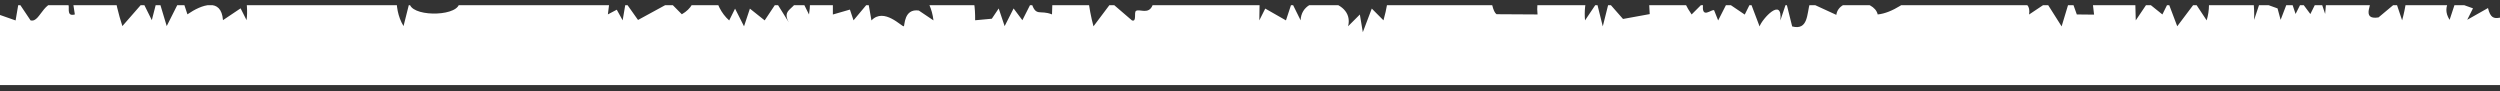 <svg width="412" height="15" viewBox="0 0 412 15" fill="none" xmlns="http://www.w3.org/2000/svg">
<rect x="0" y="0" width="412" height="15" fill="#333333" stroke="none"/>
<g clip-path="url(#clip0_136_196)">
<path d="M161.651 -243.388C161.025 -243.417 160.39 -243.172 159.783 -243.456L158.737 -246.302L157.26 -242.409L155.812 -245.324C154.775 -238.164 145.796 -238.331 149.083 -246.185L153.856 -246.791C148.388 -248.885 145.679 -245.882 146.031 -240.453L143.126 -241.441L142.128 -236.551C137.473 -236.022 143.009 -241.744 139.703 -243.358L135.321 -238.497C133.756 -244.718 140.329 -244.053 141.894 -245.578C142.598 -246.263 142.862 -249.863 145.053 -250.684L140.192 -252.161C142.441 -256.387 145.963 -254.313 148.965 -252.151L149.141 -254.871C151.968 -256.083 156.301 -256.318 159.05 -254.9C160.84 -253.98 160.057 -252.102 161.651 -252.161L159.705 -258.969L162.131 -259.018C163.539 -256.377 163.451 -255.868 166.532 -257.032V-253.129C168.029 -252.846 167.5 -254.773 168.547 -255.487C169.486 -256.132 172.675 -257.717 173.359 -256.543L170.435 -253.139L173.35 -252.151L174.944 -255.995L183.991 -254.225L185.566 -257.022L189.977 -250.215L192.413 -254.127L194.35 -250.225C195.807 -255.516 199.602 -253.746 202.644 -257.541C201.216 -259.116 200.228 -256.259 198.458 -256.279C194.438 -256.318 193.176 -259.213 193.86 -262.901L188.99 -261.942L190.936 -265.825L187.571 -264.789L186.554 -266.803L184.119 -263.889L182.661 -266.803L180.216 -264.857L181.165 -268.29L179.238 -268.76C178.494 -267.909 180.901 -262.871 177.291 -263.889L177.272 -270.706L171.423 -269.748C174.846 -276.272 181.262 -270.08 186.026 -268.789L188.021 -272.653L183.15 -272.672L187.043 -274.628L184.119 -277.533C186.085 -278.208 188.197 -275.91 189.469 -275.968C190.496 -276.007 192.227 -278.462 194.839 -276.555C193.508 -274.394 190.33 -275.303 189.968 -271.704C192.54 -270.735 191.572 -273.533 192.56 -273.699C194.222 -273.973 196.697 -272.643 198.741 -273.65L198.761 -270.726C201.832 -270.119 202.967 -272.633 203.231 -272.692C206.938 -273.562 206.576 -270.97 207.877 -270.051C209.178 -269.131 211.789 -269.757 211.437 -265.845C208.327 -267.224 207.3 -264.045 207.036 -264.055C204.991 -264.104 204.502 -265.19 202.654 -261.952C208.18 -260.084 211.633 -265.913 216.308 -259.497L214.459 -258.93L216.318 -255.575L214.352 -253.169C212.298 -254.039 214.469 -256.563 210.792 -256.915C208.561 -257.12 209.09 -254.773 208.503 -253.169L205.598 -256.083C205.207 -250.019 209.804 -252.063 212.787 -251.056C214.225 -250.577 214.01 -248.405 215.046 -248.229C217.169 -247.867 218.685 -250.156 221.208 -245.843L216.005 -246.263L213.403 -242.439L216.318 -241.451L216.337 -245.354L221.218 -244.366L220.23 -242.429L226.089 -241.431L222.186 -237.558C226.49 -235.944 228.084 -241.363 232.916 -238.507L230.98 -237.059L236.35 -231.699C235.821 -237.03 240.702 -237.9 240.722 -242.419C239.118 -242.84 240.281 -240.737 239.127 -240.453C233.699 -239.143 231.85 -242.957 233.22 -247.652C234.247 -251.173 239.274 -249.755 238.775 -253.149C235.978 -252.308 234.863 -252.738 232.466 -254.137L230.911 -250.254L229.19 -250.948L228.544 -249.256L226.911 -251.995L225.14 -251.193V-254.147L222.216 -253.169C221.991 -257.492 226.862 -255.33 229.141 -256.543C228.701 -260.798 233.171 -258.969 234.892 -261.932L230.031 -260.964L230.999 -264.857H228.075L227.987 -260.074L222.167 -260.436C220.749 -261.355 221.326 -264.26 222.118 -265.258C223.116 -266.539 225.395 -264.935 225.14 -266.803C220.964 -265.405 218.753 -272.887 215.34 -268.427C212.953 -265.307 214.459 -272.388 214.293 -272.594C213.97 -273.005 212.044 -271.948 212.464 -273.621L216.347 -274.638L215.369 -276.555C217.032 -276.633 218.656 -276.77 220.24 -276.066C222.392 -275.108 223.634 -268.965 226.099 -272.653L220.26 -278.511C224.554 -279.069 226.001 -273.65 229.542 -277.553L230.139 -275.792L232.936 -276.565L230.989 -272.682C235.274 -272.33 235 -277.866 239.773 -276.565L235.87 -273.161L238.795 -270.735L234.902 -269.767L239.773 -267.801L239.832 -270.618L244.654 -270.716L241.739 -266.823C242.003 -266.588 248.41 -269.112 247.578 -264.877L238.805 -265.845L239.773 -262.93L235.88 -262.441L237.367 -259.976C240.145 -261.61 242.267 -262.51 245.632 -261.942L238.824 -256.592C240.996 -253.384 242.629 -258.744 244.654 -259.027L243.685 -253.188L249.065 -251.232L246.629 -259.027L251.021 -256.122C253.085 -258.323 253.642 -261.659 257.359 -260.974L257.839 -258.059C262.269 -266.852 264.959 -256.807 267.688 -261.864L270.525 -262.92L272.002 -260.984L269.057 -260.465L269.889 -258.147C266.28 -258.558 271.796 -254.039 270.045 -250.244C268.089 -250.361 269.214 -253.658 267.864 -254.871C263.971 -258.353 262.24 -252.924 263.218 -249.256L261.291 -250.244C263.003 -244.121 252.038 -247.016 251.676 -247.525C251.09 -248.356 251.628 -250.42 250.053 -251.203C242.864 -244.953 254.885 -246.351 257.389 -243.886C258.181 -243.104 258.093 -241.715 258.699 -240.835C259.814 -239.201 262.592 -239.172 261.272 -234.653L259.345 -236.59L257.389 -232.697C258.337 -236.326 255.266 -236.824 254.464 -240.023L252.508 -238.546L252.009 -241.48L251.412 -239.671L249.574 -240.502C249.456 -238.223 250.679 -235.142 247.627 -235.602V-234.653C251.442 -234.037 254.151 -231.993 253.466 -227.816C252.371 -229.577 249.74 -228.687 249.652 -228.863C249.143 -229.821 250.464 -231.993 248.615 -231.709L248.595 -226.838L244.214 -233.665C242.776 -228.853 243.001 -234.77 240.8 -234.154L241.269 -229.899C248.243 -231.973 240.966 -223.786 246.16 -222.974L246.669 -219.052C250.522 -220.5 253.144 -222.965 256.42 -218.563L250.571 -219.042L256.42 -215.14L253.486 -212.714L255.442 -212.225C256.352 -209.222 253.633 -211.266 253.506 -209.32L256.401 -206.865L252.527 -207.354L254.484 -200.527L259.345 -205.897L257.398 -207.344C259.756 -207.814 262.397 -206.014 264.539 -206.347C264.969 -206.415 266.104 -209.389 267.659 -209.164C269.419 -208.909 269.351 -205.417 271.053 -205.408V-209.31L275.934 -209.291L273.009 -206.855L275.924 -204.899L274.065 -203.041L274.955 -197.602L269.703 -197.72C267.375 -198.541 269.771 -203.295 263.942 -201.3C262.563 -200.83 260.929 -198.972 260.323 -197.612C271.023 -202.346 270.045 -189.054 261.79 -193.436C253.046 -187.401 264.167 -189.279 264.235 -184.447L260.303 -183.938V-180.045L258.376 -181.033L258.357 -178.109C262.964 -179.419 264.216 -175.037 268.128 -175.184L268.089 -178.627C271.121 -179.41 274.056 -178.402 275.934 -181.532C275.19 -185.963 273.41 -180.104 272.05 -180.055C271.982 -183.195 271.092 -186.168 274.799 -187.039L273.987 -188.819L278.878 -188.838L274.975 -192.722L279.455 -191.861L282.291 -186.872L285.695 -189.807L281.792 -188.848C283.406 -191.607 282.467 -192.418 280.814 -194.678L286.663 -194.697L282.77 -196.644C284.57 -200.077 288.199 -198.551 286.194 -203.471C284.785 -206.924 283.172 -198.698 281.802 -199.559C281.069 -203.774 282.409 -204.762 285.587 -206.845L283.729 -211.247L280.834 -207.354C279.416 -211.384 272.813 -210.709 272.442 -217.135L277.42 -222.026L279.337 -221.967C281.294 -216.666 286.028 -222.397 289.598 -216.617L287.661 -215.169L294.478 -210.259L289.607 -207.364C294.195 -206.464 295.056 -208.528 297.403 -211.746L294.478 -214.171L299.291 -215.238L299.349 -218.084L296.444 -216.137L296.425 -220.03H300.347L300.328 -222.955C297.256 -222.104 291.241 -221.586 290.087 -224.921L288.629 -222.965C288.404 -226.398 288.189 -229.048 290.576 -231.728L285.724 -230.281L287.651 -226.867L283.886 -226.701L282.761 -221.987C281.078 -222.436 281.783 -225.302 280.707 -227.229C278.144 -231.826 272.207 -229.127 268.118 -228.814L267.659 -230.741L264.695 -228.794L264.216 -230.741L261.311 -228.794L262.925 -232.54L268.676 -233.655L268.128 -236.599L272.999 -235.631L272.031 -238.546C274.31 -239.015 274.877 -236.267 276.638 -235.778C278.535 -235.259 280.071 -236.316 281.333 -236.169C282.712 -236.013 283.817 -234.643 285.226 -234.663C286.712 -234.682 289.901 -238.252 292.111 -238.507L291.534 -242.458C289.705 -242.654 290.947 -239.925 289.676 -238.976C286.634 -236.707 282.438 -239.651 283.729 -243.446L280.814 -242.468L282.761 -246.361L279.279 -245.461L278.682 -247.173L275.934 -246.371L276.902 -249.286L272.021 -248.327C273.273 -250.645 277.616 -253.804 280.159 -253.266C280.716 -253.149 283.592 -247.222 286.663 -248.327L281.792 -253.687C286.986 -255.506 286.898 -248.219 292.532 -250.264L291.759 -248.513L294.498 -245.412L296.415 -246.028C296.699 -247.985 298.948 -251.789 295.486 -249.305L294.469 -253.208C293.676 -251.467 289.304 -253.98 288.893 -254.45C288.062 -255.399 289.617 -257.971 285.685 -257.11L286.458 -258.568L283.749 -259.057C287.123 -263.693 291.388 -258.695 295.447 -259.057L290.987 -261.972L291.544 -265.864L287.641 -264.906L290.566 -270.745L284.727 -267.821C284.727 -269.131 284.482 -270.53 285.186 -271.743C286.155 -273.406 289.431 -272.75 289.588 -274.638L284.785 -275.597L281.792 -268.799L281.773 -274.638L275.934 -271.714L275.454 -274.628L273.009 -275.117L276.902 -277.563L270.075 -277.582C272.54 -282.707 276.52 -279.861 279.347 -276.604C281.841 -283.069 285.587 -275.978 290.566 -276.604C291.026 -281.045 285.695 -278.238 284.727 -280.487C291.476 -282.805 292.151 -282.903 297.393 -278.551L295.457 -281.964C298.019 -283.275 299.525 -280.927 299.838 -278.551C302.636 -281.054 301.306 -283.862 299.359 -286.336C301.208 -286.796 302.264 -284.781 303.859 -284.644C306.362 -284.429 308.602 -284.439 310.686 -284.331C312.397 -284.243 313.737 -284.781 314.97 -282.932L311.057 -282.443L312.045 -280.507L303.262 -281.465L307.155 -278.061L305.208 -276.614L309.933 -276.448L311.057 -272.701C308.055 -275.792 305.199 -273.132 301.315 -273.67L303.252 -271.743L298.381 -270.745C298.146 -268.906 300.347 -270.188 301.609 -269.777C302.47 -269.493 302.303 -267.821 302.724 -267.86C306.049 -268.163 310.373 -273.944 313.992 -268.319L308.143 -268.799C308.906 -266.872 311.273 -267.253 312.3 -264.632C312.974 -262.911 311.85 -260.857 312.026 -259.057L308.602 -263.918C305.551 -264.319 308.015 -261.414 308.055 -260.446L306.147 -259.546L306.177 -257.101L312.016 -258.069L309.101 -253.198L313.962 -252.689C314.686 -250.87 311.977 -251.31 311.967 -250.743C311.928 -248.757 315.146 -246.557 312.984 -243.446C311.409 -243.016 312.3 -244.835 311.85 -245.07C311.292 -245.363 309.981 -244.463 309.052 -245.755C307.791 -247.505 308.573 -250.459 306.177 -251.242L305.179 -244.424L302.753 -247.329L298.371 -241.001C304.377 -240.668 306.392 -239.974 306.167 -233.704L298.371 -234.663C298.508 -232.765 303.516 -233.675 304.152 -232.638C306.558 -228.745 300.582 -231.533 301.296 -227.845L307.145 -228.814L303.242 -225.889L306.157 -222.984C303.428 -222.397 301.521 -222.534 302.274 -219.072C305.511 -219.844 308.994 -225.449 311.097 -226.408C312.153 -226.887 313.327 -225.948 313.796 -226.153C314.08 -226.271 315.654 -229.88 318.843 -228.833L313.004 -231.728L319.723 -235.758L318.843 -239.544L321.787 -240.042L319.821 -243.436L325.661 -241.5C328.36 -245.598 323.607 -248.327 323.959 -251.604C324.203 -253.814 327.607 -256.299 327.607 -256.612C327.587 -257.707 323.636 -257.423 324.702 -260.015L329.094 -258.059L329.563 -260.015C332.742 -260.26 334.581 -258.861 335.921 -256.113L339.295 -260.514L336.41 -263.458L338.347 -265.874L334.434 -261.003L332.488 -264.29L329.563 -263.938L335.412 -267.84L333.476 -269.767C337.095 -269.884 340.528 -267.83 340.313 -263.928C342.817 -263.537 343.178 -265.904 343.276 -267.791L348.597 -265.904L349.096 -268.339L344.196 -268.818C345.751 -270.872 345.301 -272.594 345.565 -274.609C345.712 -275.685 344.499 -276.027 346.631 -275.646C349.145 -275.196 350.847 -273.513 352.49 -271.743L355.894 -274.667L354.926 -268.828L358.838 -268.809L357.85 -266.872H362.741L358.838 -271.254L360.784 -272.701L356.882 -272.721L361.763 -274.667L360.305 -278.57C365.871 -278.238 363.386 -272.907 366.154 -269.787C367.455 -272.545 369.274 -273.885 372.492 -273.67C370.751 -271.479 367.396 -270.53 367.621 -266.862H371.514L369.568 -269.777H373.461L374.429 -265.884L377.412 -274.609L382.244 -274.648L378.351 -269.288L381.266 -268.799L379.32 -266.872C383.027 -265.405 384.044 -272.34 386.616 -271.733L388.103 -269.806L385.178 -267.84L388.034 -267.762L389.071 -263.947L387.487 -263.742C387.555 -261.844 387.369 -259.741 385.188 -259.057L384.728 -263.967L381.276 -263.918L383.222 -258.069L381.442 -258.881C380.679 -255.692 378.224 -255.457 375.348 -256.543L374.439 -260.993L372.013 -257.101L368.101 -262.93L366.144 -260.993L365.655 -263.928C362.252 -264.211 364.951 -259.898 360.383 -259.966L355.904 -263.918L357.899 -258.587L354.27 -254.117L349.194 -254.303L347.12 -258.059L347.961 -249.853L351.981 -249.286L350.025 -246.381L360.775 -249.286L360.286 -247.329L366.614 -249.276L363.122 -246.351L363.699 -242.458C365.89 -246.909 380.64 -242.439 378.322 -239.534L371.504 -241.48L372.463 -234.663C370.722 -234.976 370.966 -237.705 369.607 -239.103C368.599 -240.14 365.01 -241.901 364.677 -239.544L368.159 -237.578L367.465 -233.802L358.818 -233.675L360.755 -241.48L357.39 -238.595L352.558 -240.385L349.057 -236.609C349.448 -242.85 344.988 -238.947 343.658 -238.996C342.327 -239.045 340.42 -240.463 337.828 -240.003C336.557 -239.778 336.087 -238.106 334.415 -238.565L333.446 -242.458C333.436 -239.739 334.434 -237.91 331.49 -237.108L334.415 -232.716L330.512 -233.675C331.578 -231.464 330.17 -230.741 328.566 -229.293C330.473 -228.188 331.275 -230.741 333.867 -230.819C336.459 -230.897 339.061 -229.039 340.821 -228.892C341.144 -228.863 342.953 -233.088 346.132 -231.728L345.301 -229.948C348.842 -227.082 349.213 -229.352 352.95 -229.782L350.025 -224.921C354.378 -226.642 356.774 -228.696 361.743 -226.848L360.804 -224.95C364.56 -222.436 364.824 -229.009 369.548 -227.816L366.624 -223.933L371.426 -223.845L371.504 -220.021C374.126 -223.19 375.759 -224.481 380.288 -223.913C378.821 -219.091 385.071 -219.404 389.061 -220.011C386.724 -217.409 387.144 -216.372 388.074 -213.193L385.159 -214.162C384.944 -213.966 387.536 -210.298 385.208 -208.743L378.332 -208.313L378.312 -215.14L377.334 -213.203L376.356 -216.118L373.94 -211.296C367.22 -212.479 368.179 -220.461 374.918 -217.116L375.378 -219.042L368.12 -218.015L367.093 -220.03C366.995 -214.768 365.802 -209.702 359.405 -210.239L357.831 -212.215L356.852 -209.3L356.422 -216.196L352.93 -217.106C353.987 -219.316 354.691 -221.302 352.451 -222.945L351.962 -220.021L349.526 -221.967L347.59 -220.03L342.22 -225.87C340.078 -220.187 344.205 -221.321 344.166 -217.096L348.597 -219.052L350.524 -218.094L351.972 -213.213L347.091 -214.171L350.015 -207.364L345.144 -210.279L344.548 -207.217C339.471 -205.681 338.141 -207.52 340.146 -212.636L344.157 -214.162C339.198 -216.001 338.826 -214.132 336.84 -210.288C332.361 -213.047 337.613 -216.274 334.874 -219.033L333.417 -213.193L330.972 -216.157C327.587 -217.076 329.651 -213.389 326.6 -214.171C327.959 -217.937 323.294 -218.074 321.122 -216.225C318.951 -214.377 320.496 -208.508 313.415 -214.171L311.967 -212.225L311.478 -216.118L309.033 -211.756L316.838 -207.833L310.989 -208.313L315.86 -202.473C313.64 -201.935 310.979 -204.909 309.492 -204.977C308.974 -204.997 308.182 -203.852 307.575 -203.901C306.089 -204.019 303.849 -205.662 301.237 -204.361C300.777 -199.598 305.883 -202.737 305.13 -197.593C303.995 -196.448 295.672 -201.231 296.356 -196.614C299.496 -198.483 302.548 -196.663 304.152 -193.7L295.369 -194.658C296.043 -191.108 300.836 -194.091 301.218 -193.69L300.249 -189.797L311.947 -192.712L312.437 -187.841C315.537 -189.494 315.371 -192.722 318.784 -190.765L316.838 -194.658C317.669 -195.587 332.713 -191.059 326.59 -197.573C327.294 -198.013 332.057 -196.35 332.81 -195.705C334.219 -194.511 332.233 -191.978 335.373 -192.712L334.405 -197.573L339.286 -196.614L337.329 -199.519C340.009 -198.463 342.259 -200.889 343.853 -201.143C345.448 -201.397 352.373 -200.546 352.803 -200.693C353.116 -200.801 355.248 -204.694 357.557 -205.241C362.966 -206.532 363.895 -196.869 368.56 -199.04L364.658 -202.444C368.13 -202.874 369.734 -202.219 369.548 -198.551C371.641 -199.167 371.426 -202.424 373.735 -202.307C374.488 -202.268 375.407 -201.329 376.356 -201.466L374.409 -200.018L378.312 -196.614L375.583 -196.448C374.732 -191.186 372.013 -187.939 366.614 -190.756L367.25 -187.811L371.475 -185.894L366.027 -184.975L365.509 -177.228C362.163 -176.622 358.554 -177.003 360.745 -181.004L355.874 -180.045C356.823 -183.283 358.75 -183.938 355.366 -186.863C353.282 -187.929 354.71 -183.263 351.453 -182.96C350.857 -182.901 351.522 -186.002 349.037 -184.926C348.773 -175.526 341.291 -180.926 342.191 -187.851L339.276 -186.872L340.244 -190.765L335.383 -187.841L334.405 -190.765L331.48 -185.405L333.397 -183.938L334.962 -186.804L338.288 -185.885L336.351 -184.437L339.266 -180.045L334.395 -181.982L333.427 -176.143L331.47 -181.982C330.111 -180.075 330.972 -175.399 332.576 -174.274C333.182 -173.854 335.402 -175.301 336.801 -175.184C340.156 -174.92 343.491 -168.993 339.276 -167.359C340.763 -171.79 334.415 -174.783 332.439 -171.272H337.32L336.87 -166.342L333.006 -165.491L330.502 -168.337L329.015 -165.432L328.507 -171.771L326.58 -172.24L324.624 -165.423C328.702 -164.787 332.282 -163.427 331.441 -158.586C328.996 -160.258 328.673 -164.21 324.624 -163.466L322.658 -156.639L319.753 -161.51L317.777 -153.245L322.658 -152.678L323.636 -144.941C319.851 -147.259 321.308 -144.364 319.508 -143.64C316.799 -142.564 313.219 -144.726 313.845 -147.866L308.495 -147.748L307.614 -146.007L301.198 -146.878C301.051 -145.313 303.34 -145.694 304.211 -144.54C305.267 -143.141 305.228 -141.694 305.091 -140.06C303.164 -140.667 302.558 -145.186 299.946 -144.755C293.412 -143.689 296.787 -137.957 291.916 -138.016C288.082 -138.055 288.903 -141.048 288.023 -141.048C286.957 -140.804 288.395 -136.999 286.086 -138.124C283.582 -139.336 285.881 -143.65 283.162 -142.975L279.65 -139.552L281.685 -135.199L274.545 -136.236L270.945 -130.328L276.305 -133.253L277.332 -130.25C282.653 -132.177 292.16 -126.24 294.351 -131.795L299.741 -130.338L301.198 -132.245L297.295 -135.179C302.352 -137.439 304.171 -131.492 309.003 -132.275L306.089 -136.158L310.96 -136.177L309.991 -139.082L312.926 -134.221L316.349 -138.094L316.818 -135.199L321.689 -136.177L319.743 -139.082L327.548 -137.155L325.602 -139.591L327.548 -140.559L324.624 -142.506C328.213 -147.553 330.316 -143.004 334.375 -142.026L330.483 -147.866L336.332 -147.885L332.439 -149.333L337.31 -151.788L335.373 -152.756V-154.693C343.443 -154.605 335.823 -163.457 343.169 -164.474L341.232 -165.912C342.826 -167.848 342.993 -171.203 346.103 -171.301C339.921 -175.986 346.005 -174.382 349.301 -175.223C349.879 -175.37 351.072 -177.874 352.451 -178.099L351.962 -174.206C352.402 -173.678 354.984 -178.206 358.192 -177.072L361.704 -170.313L356.823 -171.272C357.41 -164.63 361.489 -169.668 363.161 -165.432C365.89 -167.31 363.572 -169.638 363.66 -172.25C365.88 -173.785 371.974 -169.922 372.434 -170.313C374.312 -171.888 370.546 -172.455 370.565 -172.68L371.475 -176.162L375.837 -174.186L377.823 -177.131L378.312 -174.216C378.596 -173.942 385.834 -178.265 384.592 -174.216C384.445 -173.736 383.3 -173.472 383.643 -172.289C383.838 -171.604 386.548 -168.738 386.108 -168.376L381.227 -169.335C384.406 -163.672 376.757 -162.214 374.879 -167.389L374.39 -163.496L370.497 -165.432C370.878 -159.124 379.535 -162.332 378.292 -154.722L374.409 -158.615L373.92 -155.69L370.507 -157.647L370.438 -154.8C370.106 -154.487 366.995 -154.566 366.223 -154.83C363.924 -155.612 365.655 -158.644 363.67 -158.605L363.171 -152.766L361.215 -155.681L359.21 -153.676L354.886 -154.703L355.855 -148.863L349.996 -149.822C351.659 -147.778 348.167 -146.995 348.049 -143.992C352.461 -145.782 353.507 -144.256 356.354 -141.068C359.484 -140.442 355.405 -145.567 355.855 -145.929C360.618 -144.677 367.22 -145.909 371.817 -144.98C372.825 -144.775 371.778 -142.065 374.39 -143.014L373.754 -145.948L370.497 -146.897C375.348 -150.184 375.779 -147.406 380.249 -145.948L377.324 -152.756C380.474 -153.94 380.307 -149.988 382.841 -150.027C384.826 -150.056 388.181 -153.108 392.407 -151.846L392.945 -148.853C396.837 -150.037 400.016 -152.531 402.696 -147.895C396.114 -148.707 399.302 -149.206 397.728 -146.75C397.141 -145.831 396.153 -145.831 396.114 -145.743C395.85 -145.146 397.522 -141.615 396.837 -140.09C393.404 -139.64 390.705 -141.782 388.064 -139.111L388.005 -142.026L384.171 -140.569C388.328 -135.747 388.191 -138.251 392.446 -138.143C394.275 -138.094 395.967 -137.106 397.816 -137.145L395.869 -134.72L402.696 -130.807L400.809 -129.917L401.718 -126.435L393.502 -130.318C390.167 -127.932 391.702 -123.97 390.998 -120.586C396.407 -122.503 398.314 -121.819 400.75 -116.693L396.847 -117.652L397.816 -111.812L393.932 -115.705V-110.825H388.064L387.565 -114.747L383.242 -113.681C382.371 -109.504 384.327 -111.431 387.076 -110.355C390.128 -109.172 392.925 -107.959 394.412 -104.976L393.923 -107.89C400.349 -108.614 399.576 -105.24 402.227 -101.073L401.738 -105.934L415.392 -103L412.458 -101.552L415.382 -97.16L411.499 -99.107L414.434 -94.813L413.426 -91.321L411.499 -94.236L410.032 -90.343C406.814 -91.292 410.844 -102.491 407.117 -101.053C404.516 -100.056 408.379 -89.727 399.488 -92.26C398.275 -92.603 398.481 -96.045 395.879 -94.236C397.326 -97.972 393.443 -106.726 392.935 -99.117L390.519 -102.041L387.585 -99.126C385.941 -100.515 385.208 -101.973 386.117 -103.988L382.224 -102.051L382.205 -105.954L379.789 -103.988L377.334 -104.985C378.928 -106.971 379.085 -107.333 378.302 -109.846L375.397 -107.9L375.378 -112.771L371.495 -105.954C370.546 -107.431 370.869 -111.989 370.331 -112.605C369.734 -113.299 361.978 -114.463 369.519 -116.175L366.086 -118.62L363.562 -114.805L360.227 -116.674L358.31 -114.717L353.918 -119.588C353.008 -115.637 354.886 -116.067 356.833 -113.749C354.73 -113.837 352.549 -114.463 352.911 -111.803L350.954 -114.717C347.854 -114.346 350.191 -110.169 351.933 -109.338C354.417 -108.154 357.762 -109.993 359.748 -107.391L355.845 -105.944L358.29 -101.092C360.511 -103.665 362.985 -105.416 366.585 -104.966L360.735 -99.136L368.521 -96.202C368.511 -97.923 368.864 -100.496 371.456 -100.095L370.957 -96.212C372.6 -97.855 374.263 -98.305 376.327 -97.16L376.816 -100.095L384.699 -96.153L386.156 -98.08L387.555 -98.148C389.14 -93.669 393.033 -97.366 395.859 -92.778L388.152 -93.18C385.873 -89.355 390.216 -90.196 390.988 -86.45L383.183 -88.387L382.694 -83.516L381.07 -86.284L379.31 -85.472L376.816 -91.302L374.889 -87.418L367.572 -95.214C368.11 -87.37 376.082 -82.587 369.891 -74.84C368.776 -73.441 366.761 -72.835 365.558 -71.368C361 -65.793 359.904 -63.915 359.19 -56.501C358.554 -49.889 362.017 -27.656 363.914 -20.858C365.998 -13.366 371.857 -5.561 371.475 3.281L372.453 0.347L375.339 1.384L375.847 3.272L377.334 -0.611L378.312 2.303L379.29 0.357L380.748 2.313L382.205 -0.621L383.183 2.294L387.095 -43.531L374.947 -27.891L371.974 -26.952C369.822 -30.463 374.85 -31.383 376.375 -33.28C377.148 -34.239 381.403 -40.831 381.687 -41.623C383.516 -46.719 380.63 -54.094 389.042 -56.236C382.518 -60.618 387.878 -72.268 394.245 -68.003C396.319 -66.614 394.94 -62.066 397.816 -61.098C398.755 -65.284 400.945 -72.121 400.359 -76.258C400.143 -77.784 397.229 -78.42 397.835 -80.601L399.782 -80.112L400.261 -84.494L404.633 -82.068C400.887 -75.799 403.313 -66.927 402.696 -59.64C402.188 -53.684 399.899 -46.573 399.742 -40.166C399.439 -27.822 404.877 -12.241 404.545 -2.01C404.496 -0.426 402.139 0.787 403.694 3.272L404.662 0.337L407.548 1.374L406.599 3.262L410.022 1.325C410.795 4.631 412.526 1.658 414.903 3.252L415.392 0.357L417.828 3.272C420.116 3.575 419.129 2.724 418.346 1.374L420.752 0.357L421.241 3.291L424.176 0.367L425.134 3.771L427.09 2.313V14.021H-12.07L-12.051 2.323L-10.124 4.26L5.477 -17.699C6.719 -24.213 4.293 -32.087 4.44 -38.151C4.518 -41.369 6.7 -44.568 6.475 -46.886C6.162 -50.104 -0.274 -55.248 -0.186 -61.577C-0.137 -65.45 2.924 -66.624 3.56 -69.842C-11.053 -71.984 0.498 -88.925 9.106 -78.332C11.59 -75.27 8.118 -70.771 10.387 -66.663C12.656 -62.555 25.381 -61.127 27.846 -65.568L50.91 -177.111L52.367 -174.196L53.346 -177.111L54.314 -174.177H55.761L56.27 -177.101L57.248 -174.186L59.185 -176.123C60.006 -167.545 58.94 -163.183 49.443 -166.371L24.051 -32.752C22.203 -32.674 22.056 -32.292 22.075 -34.229C22.105 -38.239 24.198 -42.318 24.051 -46.406H18.212C21.831 -29.554 14.847 -11.909 20.168 4.299L23.572 0.406L25.02 3.321L26.017 -0.563L27.475 4.299L29.92 -0.563L30.888 2.362C33.265 0.719 36.473 -0.406 36.747 3.321L39.652 1.374L40.63 3.321C41.462 -2.069 36.229 -14.031 41.589 -17.728C42.948 -18.667 44.601 -17.22 45.863 -17.425C49.619 -18.032 46.645 -18.853 52.964 -18.501C56.035 -18.325 62.53 -19.195 64.516 -17.112C70.022 -11.351 62.677 -2 66.501 4.299L67.479 0.406C67.479 2.763 74.952 2.812 75.646 0.738L73.837 -14.188L80.576 -15.332L80.654 -18.129C84.312 -18.12 89.291 -13.943 90.377 -18.599C96.343 -21.337 95.424 -16.349 96.46 -15.4C97.302 -14.647 101.762 -15.283 102.173 -13.571L100.177 2.372L101.644 1.599L102.613 3.35L103.112 0.416L105.146 3.291L110.438 0.406L112.365 2.352C115.583 0.513 114.37 -2.626 115.289 -5.453C116.414 -8.896 123.574 -25.162 121.637 -26.883C119.211 -27.637 120.082 -25.504 118.957 -25.005C114.164 -22.883 115.084 -25.524 114.135 -25.876C111.25 -26.922 108.129 -24.712 108.442 -31.305C108.785 -38.621 118.703 -38.063 121.158 -31.784C124.953 -40.714 147.166 -37.144 151.949 -32.302C159.519 -24.624 143.752 -17.582 145.121 -12.857C148.183 -11.742 151.117 -5.003 152.878 -3.976C156.233 -2.02 160.8 -5.629 160.703 3.34L163.451 3.086L164.586 1.394L165.564 4.308L167.041 1.394L168.488 3.33L169.965 0.416C170.728 2.861 171.344 1.56 173.369 2.372L174.885 -43.012L168.713 -56.813C170.709 -62.496 177.888 -66.731 177.242 -73.099C177.037 -75.143 175.492 -77.07 175.462 -79.056C175.394 -84.122 180.725 -86.616 185.048 -87.35C187.434 -80.454 192.657 -79.975 187.102 -72.336C189.88 -70.82 194.711 -63.924 195.357 -61.127C196.257 -57.254 189.058 -52.295 197.763 -48.343C198.507 -56.882 202.507 -67.944 202.683 -76.19C202.751 -79.564 201.48 -82.147 201.754 -85.756C202.272 -92.466 206.654 -101.014 206.556 -108.321C206.478 -113.896 202.39 -120.048 201.764 -124.978C201.079 -130.367 202.879 -136.148 200.697 -141.968L195.318 -140.011L194.369 -141.968L188.021 -139.053L189.968 -143.914L180.216 -144.892L182.162 -140.021L178.279 -140.999C178.524 -137.312 176.763 -136.754 173.379 -137.077L174.367 -135.14L167.54 -137.077V-130.279L173.379 -127.335L167.236 -124.391L166.552 -121.466C170.2 -120.449 173.575 -125.545 176.284 -121.946L173.457 -120.342L174.347 -116.586L168.616 -118.415L165.085 -111.734L163.608 -116.595L160.174 -114.639L158.727 -129.272L156.771 -119.52C152.183 -123.745 147.938 -122.552 146.031 -116.595C143.918 -116.928 144.251 -119.363 145.092 -120.723C146.276 -122.65 148.828 -121.476 148.975 -123.413L144.104 -126.846L148.975 -127.335L147.029 -129.761C151.137 -133.673 152.154 -133.458 156.78 -130.68L158.727 -133.174L154.834 -135.121C159.861 -135.365 160.605 -142.789 166.532 -140.011L163.686 -143.024L164.576 -145.86C160.712 -144.413 159.871 -141.087 155.802 -142.946V-139.043C152.33 -140.95 154.335 -145.322 148.975 -143.914L151.88 -141.488L148.476 -136.128C148.114 -140.549 141.424 -143.131 139.468 -138.309C137.512 -133.487 139.664 -129.125 140.182 -124.42L136.651 -126.318C134.607 -126.719 136.162 -123.462 133.365 -125.398L134.802 -122.855L138.764 -122.533L139.214 -117.603L132.787 -118.503L132.249 -116.84L129.452 -117.603L132.377 -114.189L129.462 -113.7L131.408 -111.764L129.462 -111.744L131.408 -106.883C129.462 -106.589 128.846 -108.516 126.968 -108.839C123.006 -109.514 118.585 -107.039 117.734 -102.99C114.467 -103.753 118.986 -108.634 118.722 -108.819L115.798 -109.309C116.698 -110.57 118.977 -111.04 119.691 -112.253C121.344 -115.06 115.436 -111.275 116.776 -114.18C117.304 -115.324 119.691 -116.419 120.199 -117.642C121.187 -119.999 118.673 -122.425 124.532 -124.909L122.625 -129.301L127.486 -126.377L126.518 -136.118L122.625 -134.182L123.593 -139.053H119.691L121.637 -133.213C118.761 -132.715 117.862 -138.006 115.27 -135.189L114.8 -129.311C111.25 -131.424 113.362 -139.728 108.002 -134.671C109.567 -134.436 115.328 -125.682 111.416 -127.364C110.496 -127.756 107.21 -133.223 106.036 -129.79C105.88 -129.321 112.599 -126.729 109.851 -121.564L107.005 -121.496L108.951 -115.656L103.454 -120.439L95.297 -117.622L99.199 -122.982L97.243 -123.941L102.055 -128.479L101.146 -132.245C99.405 -132.509 100.324 -128.421 98.72 -128.372C98.309 -128.362 96.959 -130.064 95.815 -129.976C94.984 -129.907 93.849 -128.137 91.903 -128.264L90.328 -128.753L88.958 -132.245C85.643 -130.142 89.672 -127.922 89.496 -125.936L87.755 -125.232L88.469 -123.481L81.642 -125.428C80.361 -119.696 82.131 -112.898 73.964 -116.791L73.827 -120.547L68.956 -119.579L71.871 -125.428L70.071 -124.577L67.939 -132.235H65.044C68.399 -128.626 66.951 -125.457 63.577 -122.503L61.073 -129.301C58.471 -129.976 56.221 -126.826 55.282 -126.406H60.163L60.153 -120.547C56.202 -118.757 52.25 -125.134 55.282 -126.406C53.541 -125.614 51.135 -125.653 49.433 -124.459L52.358 -132.255L48.455 -133.223L61.131 -135.678L59.185 -137.126C66.325 -134.994 72.037 -142.515 78.698 -142.506L75.265 -139.092L76.742 -137.145C78.414 -143.513 80.322 -139.63 82.141 -139.454C83.011 -139.366 87.266 -142.261 88.45 -141.038C88.929 -140.54 87.53 -137.801 89.438 -138.124C89.731 -141.938 93.497 -140.794 96.275 -140.07L95.306 -142.985C98.681 -142.212 99.835 -138.838 104.08 -140.08L102.143 -142.007C106.3 -143.405 107.318 -138.632 112.863 -141.058L107.992 -142.985C110.829 -142.916 115.896 -146.486 118.018 -145.009C119.612 -143.894 119.456 -140.862 123.603 -142.026L122.635 -145.919C125.461 -145.205 125.256 -144.295 126.107 -141.958L131.408 -142.026L130.43 -145.909L137.267 -145.929C135.497 -150.859 142.793 -148.893 145.591 -146.858L147.498 -147.885C147.909 -151.543 151.88 -154.781 151.42 -157.617L148.985 -155.671L149.953 -159.564L147.019 -154.693L145.053 -157.617L139.214 -155.661C140.211 -153.519 141.033 -151.553 138.725 -149.822L136.778 -154.663C132.875 -154.927 133.902 -145.117 131.418 -147.856L129.452 -156.639C125.853 -157.627 127.975 -152.267 125.559 -151.758C125.598 -154.458 124.816 -159.515 128.474 -159.573L126.518 -164.425C123.808 -164.249 125.931 -158.967 125.549 -158.586H122.615C125.08 -151.641 118.576 -157.236 114.82 -157.598L116.795 -156.023L115.856 -151.201C114.057 -150.174 110.897 -150.575 110.946 -153.138L111.876 -156.639L107.992 -154.693C106.907 -157.148 110.966 -158.84 110.966 -159.133C110.956 -160.982 107.513 -165.09 108.951 -168.357L106.026 -168.337L105.41 -165.56L101.146 -165.413L105.087 -162.86L105.029 -159.573L101.155 -160.063L103.092 -157.637L96.265 -158.595L100.168 -155.192C97.615 -154.429 98.025 -153.372 98.211 -150.81L96.275 -152.746L98.211 -144.951L93.34 -147.866C97.654 -140.412 87.462 -140.97 87.853 -145.44L90.406 -150.8L82.601 -148.863L86.503 -153.245L83.579 -153.734C85.017 -157.412 89.897 -155.612 92.353 -158.116L88.469 -159.065L93.331 -167.359L88.518 -168.386C88.479 -170.499 88.655 -173.512 85.525 -173.208C88.186 -172.152 86.963 -163.369 84.567 -165.423C84.088 -168.807 83.07 -171.741 79.246 -172.22L77.72 -170.313C91.55 -168.416 72.683 -157.686 76.742 -170.294L72.331 -168.347L71.382 -170.303L68.946 -168.357C68.888 -170.44 69.993 -174.744 71.861 -175.722C74.267 -176.984 75.862 -175.067 77.153 -175.145C78.131 -175.204 77.857 -178.94 81.124 -178.099L82.601 -176.172L79.676 -174.216C83.931 -173.57 82.767 -178.676 87.481 -177.121L86.992 -174.206C89.741 -175.272 88.264 -177.981 88.46 -178.089C89.535 -178.705 99.297 -174.568 102.124 -176.133L100.187 -175.165V-173.218C105.136 -174.206 100.842 -168.924 107.005 -170.303C107.239 -171.184 102.906 -172.162 106.535 -173.208C109.567 -174.089 108.511 -170.166 111.895 -171.281C110.262 -173.6 108.276 -174.773 108.971 -178.099L117.744 -173.707L113.851 -172.25L118.165 -172.181C118.39 -175.957 122.38 -175.898 123.456 -178.744C124.728 -182.109 121.569 -180.896 119.7 -181.659C117.412 -182.588 117.343 -185.171 112.873 -182.98C113.763 -187.254 117.451 -187.058 119.7 -189.787L116.766 -190.296L117.265 -195.627L112.883 -190.775C111.885 -192.917 114.409 -195.167 114.458 -196.155C114.526 -197.436 111.563 -201.749 112.873 -204.42C112.325 -205.046 106.78 -202.718 106.046 -201.495C107.591 -201.329 110.438 -202.053 111.484 -200.595C115.807 -194.56 100.93 -192.937 106.046 -201.495C105.117 -201.593 103.082 -201.035 103.112 -201.994L106.046 -206.366L101.165 -206.386V-199.559L98.251 -201.505L98.769 -198.551L95.326 -197.113C98.094 -195.891 98.671 -194.922 98.241 -191.753L92.401 -196.634L92.431 -191.802C96.314 -191.959 98.974 -190.687 100.197 -186.892L93.379 -188.829L92.382 -181.033C90.7 -182.911 86.034 -182.892 85.124 -184.877C85.017 -185.122 84.792 -189.914 84.85 -190.169C85.212 -191.607 87.237 -192.34 87.442 -193.348C87.667 -194.482 85.623 -195.587 85.701 -196.967C85.78 -198.346 88.029 -199.647 87.511 -201.505C84.997 -200.634 83.334 -199.539 83.608 -196.634C80.498 -198.786 80.156 -201.172 75.813 -199.549L79.569 -198.453L80.684 -192.741H74.825V-197.612L68.986 -192.731C69.944 -196.927 66.041 -195.294 63.606 -197.593L62.148 -195.675C65.973 -195.861 68.966 -193.641 67.518 -189.817L61.17 -194.678C61.757 -190.873 69.034 -189.865 64.584 -185.914L63.136 -187.86L62.647 -185.924L59.234 -189.817C59.928 -185.532 58.979 -183.371 54.294 -184.378L52.886 -188.858L50.46 -184.946L51.644 -193.563C55.791 -193.983 55.527 -198.649 60.202 -197.632C58.637 -200.302 54.069 -198.023 52.407 -196.654L53.199 -199.47L51.419 -200.067L57.209 -201.652L58.725 -204.459L63.117 -199.598C64.711 -202.835 62.618 -203.031 61.18 -205.437L71.91 -207.892L67.039 -208.381C68.927 -212.704 72.458 -209.056 74.346 -208.841C75.695 -208.694 77.417 -209.643 79.187 -209.379C82.004 -208.948 83.921 -204.351 89.477 -207.403L83.628 -208.381C84.576 -212.411 90.621 -208.86 91.433 -209.359L91.971 -212.205C95.209 -212.968 98.612 -209.711 99.894 -209.506C100.999 -209.32 103.884 -212.235 106.066 -211.315C107.073 -213.858 104.315 -212.871 104.08 -213.888C103.161 -217.908 107.269 -224.07 103.131 -228.432L96.294 -227.894L95.835 -229.831C94.974 -227.464 91.707 -227.699 90.905 -226.994C89.721 -225.958 90.044 -223.894 88.518 -223.992L89.457 -229.381L98.26 -232.775C98.025 -234.761 93.468 -234.105 96.822 -236.658L100.246 -232.765L102.192 -233.264L101.204 -235.68C104.774 -233.685 106.75 -236.609 108.511 -236.707C109.078 -236.736 108.794 -235.044 109.704 -234.751C111.269 -234.252 113.587 -235.279 114.859 -233.245L111.876 -232.247C111.993 -230.036 111.005 -227.454 113.881 -227.875L109.988 -224.97C115.064 -226.613 114.653 -223.698 116.786 -220.138C115.27 -220.539 114.82 -218.28 114.419 -218.28C113.528 -218.28 110.086 -220.519 109.988 -218.143C113.509 -218.475 120.786 -213.516 113.89 -212.773L118.722 -212.274L119.739 -208.381C114.076 -210.836 115.856 -205.359 120.248 -205.848C121.334 -205.965 122.429 -207.628 123.632 -208C125.872 -208.694 127.838 -206.386 129.501 -208.88L127.085 -209.33L126.576 -212.274L122.693 -209.34C122.703 -213.389 126.029 -214.768 129.511 -215.198C128.093 -218.055 125.52 -218.211 122.674 -218.602L127.555 -220.079L124.219 -221.967L123.662 -223.953L129.501 -227.865L123.652 -227.885L125.608 -230.79L121.705 -231.279C123.76 -233.225 129.217 -234.477 131.252 -232.511C132.504 -231.298 130.665 -227.669 132.905 -228.853C135.145 -230.036 135.448 -234.78 139.253 -233.714C140.759 -231.455 136.201 -231.777 137.316 -230.809C139.321 -229.058 143.605 -230.154 142.177 -224.94L136.338 -227.855C136.172 -226.251 138.519 -226.74 139.253 -225.42C140.485 -223.19 136.367 -224.5 136.318 -223.473L139.253 -218.123L135.82 -219.082L135.35 -217.155L140.123 -217.057C142.295 -212.342 137.6 -208.88 133.883 -213.252C133.237 -208.283 142.06 -209.75 140.221 -202.532C137.913 -206.523 136.465 -203.696 133.883 -206.415C131.447 -203.813 130.87 -201.251 133.404 -198.639H130.46L132.406 -189.856L127.545 -194.727C130.332 -188.887 124.356 -193.954 124.61 -189.856L130.352 -189.738L131.428 -179.116L128.523 -181.063L129.501 -176.182L134.372 -177.16L131.447 -173.277L139.253 -174.235L137.297 -170.352L145.082 -167.418C145.209 -170.43 148.134 -171.008 149.983 -172.788C145.718 -173.834 146.99 -169.932 143.185 -173.306L147.048 -177.179L145.112 -178.627L149.004 -183.009L146.97 -183.635L147.107 -187.44L141.209 -188.858C144.75 -190.11 147.019 -190.54 149.973 -187.899L151.929 -193.739L144.133 -193.25C145.767 -198.082 149.093 -198.835 153.885 -199.607L150.961 -202.512L155.841 -203.021C156.673 -205.359 150.834 -205.349 150.413 -205.134C148.897 -204.332 149.621 -202.356 148.036 -202.532C145.747 -210.719 157.279 -208.029 155.822 -215.208C152.711 -210.015 144.74 -207.696 146.95 -215.795L151.01 -217.761L150.941 -223.004L148.036 -218.133C148.007 -221.155 147.263 -224.354 149.963 -226.417L147.518 -226.926L146.569 -223.982C144.505 -225.928 144.701 -231.562 147.86 -231.934L147.048 -233.714L150.951 -233.734L151.44 -229.831C153.347 -232.579 154.922 -235.074 158.776 -234.692L157.788 -232.756L161.71 -232.257L158.776 -229.831C163.216 -230.516 160.752 -228.501 161.299 -227.865C162.307 -226.701 164.263 -226.545 164.625 -224.95L155.851 -225.909L159.744 -223.473C160.243 -222.388 155.959 -224.089 156.829 -221.546C157.876 -218.485 163.51 -219.649 164.625 -217.155L156.82 -215.189C161.025 -211.042 166.307 -208.929 172.43 -210.327L170.474 -215.189C173.496 -215.619 175.834 -213.135 176.352 -210.327L178.299 -210.817L177.321 -216.167C181.047 -213.409 183.581 -213.125 188.041 -214.22L189.508 -208.371C190.349 -210.308 190.017 -215.14 192.922 -211.765L191.953 -206.415C194.751 -209.036 196.717 -209.946 200.727 -209.33L198.771 -206.435L203.651 -202.522L200.795 -202.464L200.707 -197.641L197.802 -200.566L196.325 -193.739L195.836 -195.675L194.858 -193.729C192.706 -194.257 192.912 -196.771 192.902 -198.61L189.009 -198.14L192.912 -205.427C190.026 -207.628 188.08 -200.067 188.021 -198.61C187.317 -197.857 183.541 -201.515 183.405 -201.759C182.661 -203.031 183.316 -204.958 183.15 -206.425L180.226 -206.405L181.194 -203.491L177.301 -204.469C177.36 -202.317 177.595 -199.735 174.846 -199.529C168.019 -200.634 172.391 -205.065 175.335 -207.383L168.528 -203.98C170.924 -202.141 170.611 -199.431 170.445 -196.663L168.488 -201.525L166.053 -198.61L165.085 -201.525C162.493 -199.764 164.879 -193.436 161.182 -193.719L160.673 -196.663C155.489 -192.096 164.635 -192.027 168.488 -191.792L165.564 -195.675L168.85 -195.734L172.391 -191.792L171.432 -198.61C174.602 -197.123 176.48 -195.568 176.313 -191.783C179.883 -191.215 177.301 -193.7 177.282 -195.675C180.412 -195.675 183.923 -195.685 183.14 -191.783C183.708 -191.205 190.437 -196.654 191.924 -191.792L187.053 -190.814L193.87 -188.359L189.958 -187.391C192.951 -185.894 194.398 -184.789 193.86 -181.053L189.977 -184.955L188.999 -181.063C189.322 -185.484 185.615 -185.034 185.312 -185.298C184.402 -186.1 180.578 -190.765 179.717 -190.795C177.585 -188.144 180.46 -187.469 176.303 -184.975C184.344 -188.467 183.991 -177.473 177.947 -179.253C177.604 -179.351 173.398 -184.31 173.359 -184.662C173.213 -186.061 175.051 -187.557 172.89 -188.858L172.401 -183.987L168.518 -187.88L167.412 -184.036L161.749 -183.919L161.681 -179.106L153.885 -180.084L159.715 -176.671L153.885 -174.245C156.741 -174.265 158.942 -172.983 160.703 -170.812C157.24 -170.401 160.018 -167.036 157.788 -166.44C157.788 -170.724 148.515 -173.668 153.142 -168.093C155.274 -165.52 157.446 -165.501 154.854 -160.591L162.659 -160.571L158.776 -158.145L162.649 -155.71C162.708 -159.466 165.104 -160.356 168.518 -160.581L164.615 -154.742L171.442 -156.678L169.496 -152.795L199.749 -149.871C198.467 -154.585 193.469 -154.771 190.056 -157.236C186.163 -160.043 177.33 -171.594 180.715 -176.182C182.612 -178.764 181.898 -175.311 182.661 -175.429L184.119 -176.192C184.754 -162.117 197.049 -161.002 208.053 -158.664C210.283 -160.131 208.248 -162.263 208.454 -164.953C209.08 -173.12 218.47 -173.883 218.401 -165.941C218.372 -162.674 215.066 -158.957 215.477 -157.275C215.936 -155.397 219.448 -155.475 220.318 -154.096C221.795 -151.749 220.895 -144.726 222.411 -143.259C222.627 -143.053 227.771 -140.911 228.016 -141.087C228.407 -141.371 228.388 -144.863 230.96 -144.012C229.894 -138.71 234.041 -136.167 238.267 -134.26C240.692 -140.187 245.309 -146.584 247.549 -152.326C248.566 -154.927 243.94 -151.651 245.622 -154.243C246.923 -156.258 251.676 -156.913 251.442 -159.133C251.099 -162.381 243.92 -156.61 242.678 -157.676C243.402 -159.407 243.989 -160.317 242.189 -161.569L240.741 -159.622C239.479 -167.692 246.404 -162.625 247.559 -163.525L245.612 -166.43L252.43 -163.515L251.579 -167.33L253.418 -168.386H251.471C250.777 -171.369 254.405 -169.433 253.408 -173.267L249.525 -170.342C249.192 -171.516 249.016 -175.028 247.089 -174.235L245.622 -172.308C248.292 -172.621 247.608 -170.597 247.559 -168.386L244.654 -170.323L244.028 -168.416L239.988 -168.151L238.286 -164.484L236.32 -170.323L231.449 -165.452C229.982 -169.443 233.943 -172.455 237.787 -172.289L233.875 -173.267C234.071 -177.62 236.809 -177.727 240.722 -178.148L238.765 -180.094L240.242 -182.031L243.118 -181.023L245.172 -177.277C246.982 -178.705 253.144 -176.573 252.42 -180.084L247.549 -179.106L247.06 -182.05L245.612 -180.094C243.715 -183.752 245.749 -185.454 246.571 -188.858C241.768 -191.049 241.563 -186.814 236.907 -187.988L236.809 -193.739L233.885 -193.26C233.767 -196.771 239.939 -197.358 234.09 -198.395L230.002 -194.727L229.982 -199.598C228.026 -199.852 228.026 -199.774 227.869 -197.886L226.187 -198.541L224.113 -192.78L222.157 -197.641L221.179 -193.749L216.318 -196.673C216.533 -192.311 212.777 -190.716 213.364 -186.931L210.928 -189.846L209.481 -187.909C206.136 -197.055 203.7 -187.635 202.615 -186.921C202.39 -186.775 199.68 -189.572 197.753 -187.909C198.937 -192.751 204.17 -191.509 202.057 -196.742L207.505 -198.649L205.559 -203.5C208.659 -201.828 210.185 -204.019 212.66 -204.214C213.921 -204.312 215.672 -203.109 217.58 -203.491C217.893 -203.549 219.555 -207.168 223.116 -205.447L221.169 -203.52L223.595 -203.481L227.018 -208.371L223.125 -207.403L224.994 -211.668L222.147 -214.23C223.262 -202.884 214.489 -203.549 214.313 -214.23L211.897 -212.293L208.473 -215.208L207.574 -211.716C203.26 -210.259 201.05 -211.599 201.627 -216.186L199.866 -215.472L198.262 -217.125L195.797 -215.198L196.746 -218.632L193.841 -219.58C195.523 -222.153 197.871 -220.206 199.739 -220.656C200.473 -220.832 201.382 -222.231 202.527 -222.427C205.177 -222.877 207.808 -222.358 210.43 -222.035L207.505 -226.897C212.004 -226.867 212.982 -224.481 214.831 -221.057L215.858 -223.082L219.057 -221.869L219.223 -217.155C220.974 -216.587 221.502 -218.602 222.627 -218.749C224.514 -219.003 225.062 -215.688 227.928 -215.648C229.757 -215.629 230.011 -217.536 231.909 -217.145L228.994 -209.349C234.638 -212.831 233.386 -206.356 238.746 -207.393L234.843 -203.51C237.523 -203.804 240.36 -205.965 241.67 -202.532L237.778 -201.564L243.607 -198.629C243.861 -200.537 245.221 -202.806 247.52 -202.522L246.551 -197.661H249.476L248.439 -201.016L250.258 -201.701L247.51 -209.349L246.532 -205.457C240.927 -207.97 246.815 -210.083 244.575 -214.23C241.113 -215.042 243.284 -211.462 242.629 -210.318C235.362 -209.467 238.12 -216.225 236.555 -218.915C235.821 -220.187 232.124 -220.686 233.836 -225.938L229.953 -223.992L230.911 -228.863C228.583 -231.376 226.754 -220.735 225.072 -221.067C223.546 -225.038 228.544 -229.762 225.541 -232.765L225.052 -227.894L222.147 -233.734L220.172 -226.916L217.746 -232.775L215.79 -228.872L214.342 -230.819L213.853 -226.926C210.459 -229.821 212.425 -230.525 213.354 -233.743L210.439 -232.775L210.42 -236.668L208.493 -234.731C206.654 -236.766 210.449 -241.617 207.975 -242.517C205.5 -243.417 206.713 -239.612 206.517 -238.634L204.581 -240.571C204.757 -227.034 193.733 -234.487 194.633 -244.287L190.916 -245.442L193.87 -241.95L192.853 -235.7L191.875 -238.614L190.359 -236.599L187.004 -237.636L190.017 -235.064L188.941 -230.829L187.972 -234.721L185.048 -236.668L184.07 -232.775L179.864 -236.57L176.274 -233.753L181.057 -232.677C182.368 -227.503 177.575 -226.564 173.77 -228.804L173.33 -232.765C171.129 -232.266 170.904 -226.975 168.488 -230.32C169.907 -233.333 171.873 -234.741 175.286 -234.721C175.785 -236.326 172.205 -235.083 173.35 -237.137C173.868 -238.067 175.267 -238.301 176.196 -238.702C173.995 -242.537 176.793 -241.128 177.712 -242.497C178.817 -244.141 178.093 -248.259 180.177 -250.303L177.389 -249.853L176.264 -242.517L174.318 -248.356L173.34 -244.463L169.457 -246.42L167.51 -242.517L164.576 -247.388C166.914 -242.165 163.539 -246.146 161.642 -243.485C162.874 -243.417 164.155 -243.789 165.368 -243.339C169.936 -235.201 155.812 -235.338 161.642 -243.485L161.651 -243.388ZM160.879 -208.479C160.282 -208.792 159.558 -212.137 157.768 -212.176V-201.446L161.661 -203.412L159.715 -207.286C162.972 -207.843 165.759 -203.285 168.488 -206.806C164.635 -206.014 166.513 -207.53 164.097 -208.322C163.363 -208.567 161.984 -207.892 160.888 -208.469L160.879 -208.479ZM292.689 -181.287L291.466 -182.911C292.747 -180.564 291.221 -177.375 291.437 -175.742C291.534 -175.008 294.009 -175.253 292.904 -173.159L293.901 -172.201L296.806 -174.147L298.293 -172.211L295.369 -170.245L302.196 -169.746L298.293 -169.257L299.261 -165.364L295.378 -166.332L295.936 -161.412L290.498 -160.473V-166.322L289.03 -164.366L288.532 -167.301L285.627 -161.461L284.629 -165.364L280.736 -164.396L282.682 -168.279H279.768V-163.408L277.342 -165.354C275.64 -164.63 277.89 -162.312 274.388 -161.442L273.439 -163.408L271.962 -158.537L266.113 -161.461L269.038 -155.622L265.184 -155.524L265.135 -152.688C261.526 -153.147 260.44 -154.83 258.797 -150.741L256.362 -154.634C253.564 -148.247 255.159 -151.044 256.362 -149.118C257.134 -147.895 257.408 -146.33 257.31 -144.892L252.449 -147.807L252.351 -142.574C251.794 -140.579 249.975 -142.241 249.466 -141.43C248.498 -139.884 243.969 -123.178 244.644 -122.464C252.919 -126.729 263.56 -126.934 270.515 -133.174L270.975 -135.15L269.018 -135.639L270.808 -138.564L267.082 -141.469C268.314 -143.816 270.935 -141.606 271.992 -142.359C273.342 -143.327 272.637 -146.281 273.41 -147.817C274.261 -149.489 276.481 -149.44 276.833 -149.773C277.802 -150.682 271.953 -151.876 272.941 -154.634L280.736 -154.654L273.909 -155.632C277.45 -160.464 281.284 -160.464 285.607 -156.6L283.661 -160.493C287.015 -161.588 286.879 -158.322 287.769 -157.803C289.353 -156.893 293.491 -158.361 294.39 -154.663L288.522 -155.143C291.476 -153.646 293.021 -152.541 292.424 -148.805C289.96 -150.487 286.888 -158.4 284.639 -152.208L287.475 -150.624L286.585 -146.868C286.81 -146.653 292.131 -147.562 292.718 -147.826C294.175 -148.462 293.207 -154.262 299.261 -150.761C301.149 -154.957 297.256 -156.463 295.359 -159.534C297.892 -160.072 300.386 -158.576 302.695 -158.556C306.587 -158.517 309.15 -161.628 305.825 -161.187C303.262 -160.845 301.736 -161.989 299.261 -161.98C302.372 -165.882 305.903 -163.232 309.991 -163.457L306.098 -165.882L312.935 -168.337L311.947 -171.242L325.602 -172.24L322.677 -173.218C323.988 -176.358 326.746 -175.614 329.504 -175.165L327.538 -181.982C325.123 -181.483 327.255 -176.113 323.646 -177.111V-181.014L319.743 -180.045L320.711 -182.95L317.787 -182.97C317.973 -180.084 317.709 -177.15 315.342 -175.165L314.852 -181.014L311.996 -180.965C311.331 -172.308 304.612 -180.358 304.142 -180.036L302.176 -177.111V-182.95H298.264L299.232 -180.045L292.659 -181.336L292.689 -181.287ZM365.616 -136.109L358.799 -139.023L361.714 -134.152L358.809 -136.099L357.811 -131.228L353.928 -135.121C354.554 -132.118 352.265 -131.56 350.025 -130.25L348.079 -135.121L346.602 -130.24L345.526 -134.25L342.23 -135.131L340.273 -131.238L336.361 -136.109L338.298 -132.216L333.427 -130.25L332.449 -132.196L332.429 -129.272L329.524 -131.218L328.526 -126.347L326.11 -133.155C323.714 -131.463 324.653 -129.458 325.612 -127.325C323.861 -127.531 322.325 -127.521 322.658 -125.379L316.828 -130.24L315.84 -124.391L312.388 -129.242C309.091 -129.428 308.935 -126.377 308.035 -125.369C307.037 -124.244 307.36 -128.401 305.678 -127.267L302.196 -124.391C306.059 -122.464 310.04 -124.89 313.336 -124.381C315.997 -123.97 319.538 -120.899 323.665 -122.445L322.677 -124.381L336.341 -123.423L330.492 -124.87C333.026 -127.824 336.273 -125.751 339.266 -125.369L336.341 -127.335C338.513 -132.128 341.212 -126.513 341.907 -126.367C343.775 -125.956 346.093 -126.562 348.049 -126.337L345.125 -123.432C351.228 -125.614 355.737 -122.914 361.714 -122.454L360.735 -125.369C365.616 -126.836 367.68 -125.721 370.184 -121.447L373.422 -121.476C373.774 -123.276 371.808 -121.799 371.465 -122.943C370.37 -126.601 377.334 -122.992 377.803 -122.924C379.085 -122.748 380.796 -123.687 382.537 -123.452C383.144 -123.364 383.486 -120.214 386.108 -121.476L385.139 -125.359L390.02 -123.432L389.032 -128.303L387.095 -127.315L388.054 -135.121C384.758 -130.661 376.16 -124.577 376.346 -134.152L374.409 -133.155C374.928 -135.825 373.725 -136.275 371.485 -137.077C371.945 -131.111 367.837 -134.818 366.105 -138.045L365.616 -136.099V-136.109ZM218.264 -137.077C218.998 -133.262 218.078 -120.097 225.121 -124.86C228.28 -127.002 219.878 -135.277 218.264 -137.077ZM231.909 -129.272L228.114 -126.553L207.652 -3.829L207.534 3.36L208.513 1.413L211.926 3.36L212.894 0.425L214.342 3.35C214.528 -1.453 223.35 -0.308 222.167 4.328L224.104 2.391L224.593 5.306L226.07 1.413L227.996 3.35C230.09 -4.025 228.574 -11.067 228.945 -18.628C230.383 -48.372 232.838 -77.765 232.926 -107.294C232.936 -110.834 233.445 -127.824 231.899 -129.272H231.909ZM225.091 -123.423L219.282 -123.374L217.286 -110.756L223.037 -110.854L225.091 -123.423ZM282.448 -120.723C280.638 -119.794 275.444 -124.127 272.911 -123.423C272.099 -120.615 273.625 -122.161 274.359 -121.887C276.051 -121.261 277.89 -120.586 279.738 -120.498C281.196 -117.466 273.723 -118.336 275.846 -115.637C276.755 -114.473 285.675 -121.153 287.544 -119.53V-114.669L283.651 -114.659L285.587 -109.788C283.299 -110.962 281.88 -108.908 281.176 -111.783L272.363 -106.902C268.656 -106.081 274.672 -111.588 271.923 -113.69L269.009 -112.712L269.967 -118.561L267.062 -116.615C266.837 -123.393 263.12 -117.221 263.14 -121.486V-117.603C257.486 -120.625 254.963 -118.581 249.485 -116.605L251.432 -110.766L245.593 -113.681C245.407 -111.548 244.712 -109.543 244.566 -107.382C242.727 -80.249 244.82 -51.561 245.622 -24.487C245.739 -20.369 244.331 0.748 246.629 2.342L253.388 2.382C252.889 -2.441 256.039 -2.176 258.288 -4.925C260.196 -7.253 260.431 -9.913 261.771 -12.173C262.807 -13.914 265.37 -15.156 265.937 -16.819C267.003 -19.978 263.658 -18.609 263.12 -21.484C261.937 -27.871 263.257 -35.139 263.052 -40.919C262.817 -47.619 259.335 -52.764 263.296 -59.406C264.294 -61.078 267.766 -63.543 267.933 -64.56C268.099 -65.577 266.387 -66.917 266.104 -68.375C264.411 -77.099 274.936 -78.42 276.628 -73.989C277.097 -72.747 277.547 -66.78 276.873 -65.617C276.139 -64.335 274.036 -65.157 273.175 -63.484C272.833 -62.819 277.733 -50.309 278.34 -49.36C278.848 -48.578 290.683 -36.645 291.485 -36.166C293.06 -35.236 297.941 -35.686 298.322 -34.024C297.97 -28.977 298.586 -15.85 293.96 -13.151C290.791 -11.302 278.887 -10.735 275.846 -14.188C275.738 -8.524 275.474 -2.343 278.78 2.382L280.707 0.455C280.237 3.409 282.135 1.394 282.487 1.697L283.152 3.369L284.639 0.445L287.534 2.401L288.502 0.455L289.979 4.357C290.39 3.125 293.804 -0.631 293.403 3.369L294.381 0.455L295.349 4.357C298.019 5.052 297.755 2.254 298.283 0.455L302.626 2.45C303.037 -0.553 308.896 -0.152 309.444 2.382C314.285 1.902 319.792 -5.306 321.2 -5.453C325.162 -5.854 326.472 -1.502 329.544 -0.083C331.725 0.924 334.806 -0.621 334.395 2.391L337.29 0.455L339.755 4.348L341.222 -0.514L342.259 2.382L345.105 2.411L340.195 -39.002C341.428 -51.649 343.491 -60.687 339.569 -73.49C335.647 -86.294 334.336 -82.655 335.432 -97.571C335.657 -100.633 333.808 -103.107 336.341 -106.834C343.697 -105.005 337.212 -92.407 339.511 -86.969C340.156 -85.433 344.812 -83.174 345.604 -80.513C345.193 -86.323 343.658 -92.554 351.532 -92.123C359.171 -91.712 355.258 -77.774 356.833 -76.601L366.663 -81.071C365.43 -85.785 366.761 -91.448 361.665 -93.757L362.682 -97.072L359.757 -98.06L359.738 -93.189C357.068 -92.475 357.332 -95.292 356.803 -97.082L353.898 -94.167L355.835 -100.007L351.942 -99.048C351.708 -101.591 355.776 -102.53 352.412 -104.887L349.976 -100.007L347.062 -101.004L346.083 -98.07C344.567 -103.557 348.597 -104.574 349.976 -108.79L343.159 -102.941C342.993 -104.653 343.11 -105.905 344.059 -107.401C345.144 -109.103 348.675 -109.436 348.02 -111.216L346.103 -112.693C345.594 -109.778 342.063 -109.944 340.234 -106.844C341.379 -111.411 343.041 -117.261 336.322 -117.564C336.019 -117.339 339.99 -113.935 337.818 -110.707C332.801 -107.362 331.069 -115.705 331.431 -119.52L325.582 -118.532L330.463 -111.724L323.636 -111.226C327.04 -110.081 331.021 -109.455 329.006 -104.897L323.636 -109.758C324.467 -105.249 330.013 -103.342 329.485 -98.06C329.143 -97.62 321.983 -105.582 322.658 -96.114L320.692 -99.038L316.818 -96.114C316.554 -100.975 319.146 -102.149 323.636 -101.973C323.274 -102.951 318.54 -105.543 318.129 -105.601C317.112 -105.768 315.263 -104.535 314.852 -104.897L317.767 -107.832L315.831 -109.279L318.755 -113.661C314.275 -112.771 315.566 -110.952 311.928 -113.69C317.112 -118.943 305.864 -119.08 307.028 -113.671L303.624 -117.544L301.198 -114.649L300.2 -120.488L296.317 -114.639L295.74 -120.596C295.183 -120.987 285.265 -122.601 284.071 -122.552C282.281 -122.474 282.731 -120.87 282.428 -120.713L282.448 -120.723ZM221.179 -97.102L222.891 -108.35C222.558 -110.208 218.753 -109.886 217.325 -109.729L215.33 -97.102H221.179ZM220.113 -95.058C212.669 -98.364 214.156 -90.793 214.01 -85.159C213.98 -84.064 213.002 -83.369 214.919 -82.547L218.352 -83.027L220.103 -95.058H220.113ZM218.254 -81.481L213.432 -81.433L212.513 -73.363L215.829 -70.771L218.254 -81.481ZM215.34 -67.837L203.72 -67.729L201.666 -55.16H214.362L215.34 -67.837ZM175.325 -46.377C180.685 -50.534 181.439 -55.923 176.783 -60.99L172.587 -56.667L175.325 -46.377ZM26.966 -59.053L14.309 -55.65C15.776 -51.6 19.953 -52.05 23.455 -50.348C25.411 -50.779 26.584 -57.068 26.966 -59.053ZM213.384 -54.182L201.607 -53.762C199.279 -51.532 201.636 -48.196 201.402 -46.005C201.235 -44.411 199.279 -43.355 199.71 -41.516L211.281 -41.643L213.374 -54.192L213.384 -54.182ZM195.797 -36.635C197.841 -42.337 197.587 -46.935 190.926 -48.324L192.374 -42.465L195.797 -36.635ZM211.427 -39.55L198.751 -40.518L197.763 -27.842L209.432 -27.901L211.437 -39.55H211.427ZM363.66 3.35C365.694 -3.379 359.053 -9.678 357.058 -15.88L350.993 -34.669L351.972 3.36L353.938 0.435L356.363 2.382L357.332 0.425L358.809 4.328L361.733 0.445L363.66 3.36V3.35ZM187.229 1.785C187.845 1.443 189.283 2.45 189.938 0.885C186.261 -5.179 193.127 -15.919 192.648 -20.399C192.511 -21.641 184.911 -33.329 184.109 -32.723C181.937 -20.526 176.851 -8.123 180.206 4.338L183.14 0.435L186.544 3.36C187.395 3.663 186.818 2.01 187.229 1.785ZM208.503 -25.905H198.741C202.302 -20.633 199.289 -18.217 197.773 -13.229L207.094 -14.139L208.503 -25.905ZM395.869 3.35C398.187 -4.935 395.947 -14.97 393.629 -23.176C393.346 -24.184 393.385 -26.13 391.986 -25.895C390.979 -17.601 391.106 -9.356 391.018 -1.003C391.008 0.435 388.983 3.34 391.976 2.871L394.891 0.435L395.869 3.35ZM130.411 -24.917C127.936 -25.358 126.4 -23.773 125.1 -21.944C124.61 -21.259 118.184 -7.458 117.969 -6.637C117.099 -3.282 117.49 1.002 120.17 3.369L121.138 1.423L122.615 4.338L123.583 1.423L126.019 3.36L127.965 0.435L130.401 4.338C127.985 0.905 132.073 2 131.389 -1.502L133.325 2.391C134.176 -2.978 131.702 -7.302 130.401 -12.231L126.899 -8.407C123.114 -8.358 120.718 -13.131 124.513 -14.637C125.452 -15.009 126.929 -14.031 127.819 -14.315C129.912 -14.98 132.171 -22.687 130.401 -24.917H130.411ZM270.955 -14.188C268.686 -14.804 269.322 -13.65 268.725 -12.955C265.067 -8.71 260.656 -2.519 261.213 3.36L263.169 0.445L264.138 4.348L265.116 0.445L267.473 3.125L271.874 2.323L270.955 -14.197V-14.188ZM206.547 -12.241L196.746 -11.801L194.281 -3.477C197.137 -0.68 200.326 1.325 204.493 0.318L206.547 -12.251V-12.241ZM10.377 -10.295C8.91 -11.684 -1.771 0.592 -0.323 2.352L2.572 3.369L3.071 0.425L5.037 3.36C6.846 3.839 7.091 -1.13 11.199 0.748C11.62 0.944 10.768 2.822 12.334 2.382L10.387 -10.285L10.377 -10.295ZM153.836 3.36C152.936 -4.358 143.478 -6.187 137.257 -8.348V2.391L140.065 1.58L140.661 3.35L143.097 0.435L143.615 3.369C145.689 1.159 148.662 4.484 148.946 4.328C149.122 4.23 148.946 1.384 151.42 1.736L153.836 3.36Z" fill="white"/>
</g>
<defs>
<clipPath id="clip0_136_196">
<rect width="414" height="13.277" fill="white" transform="translate(0 0.861)"/>
</clipPath>
</defs>
</svg>
